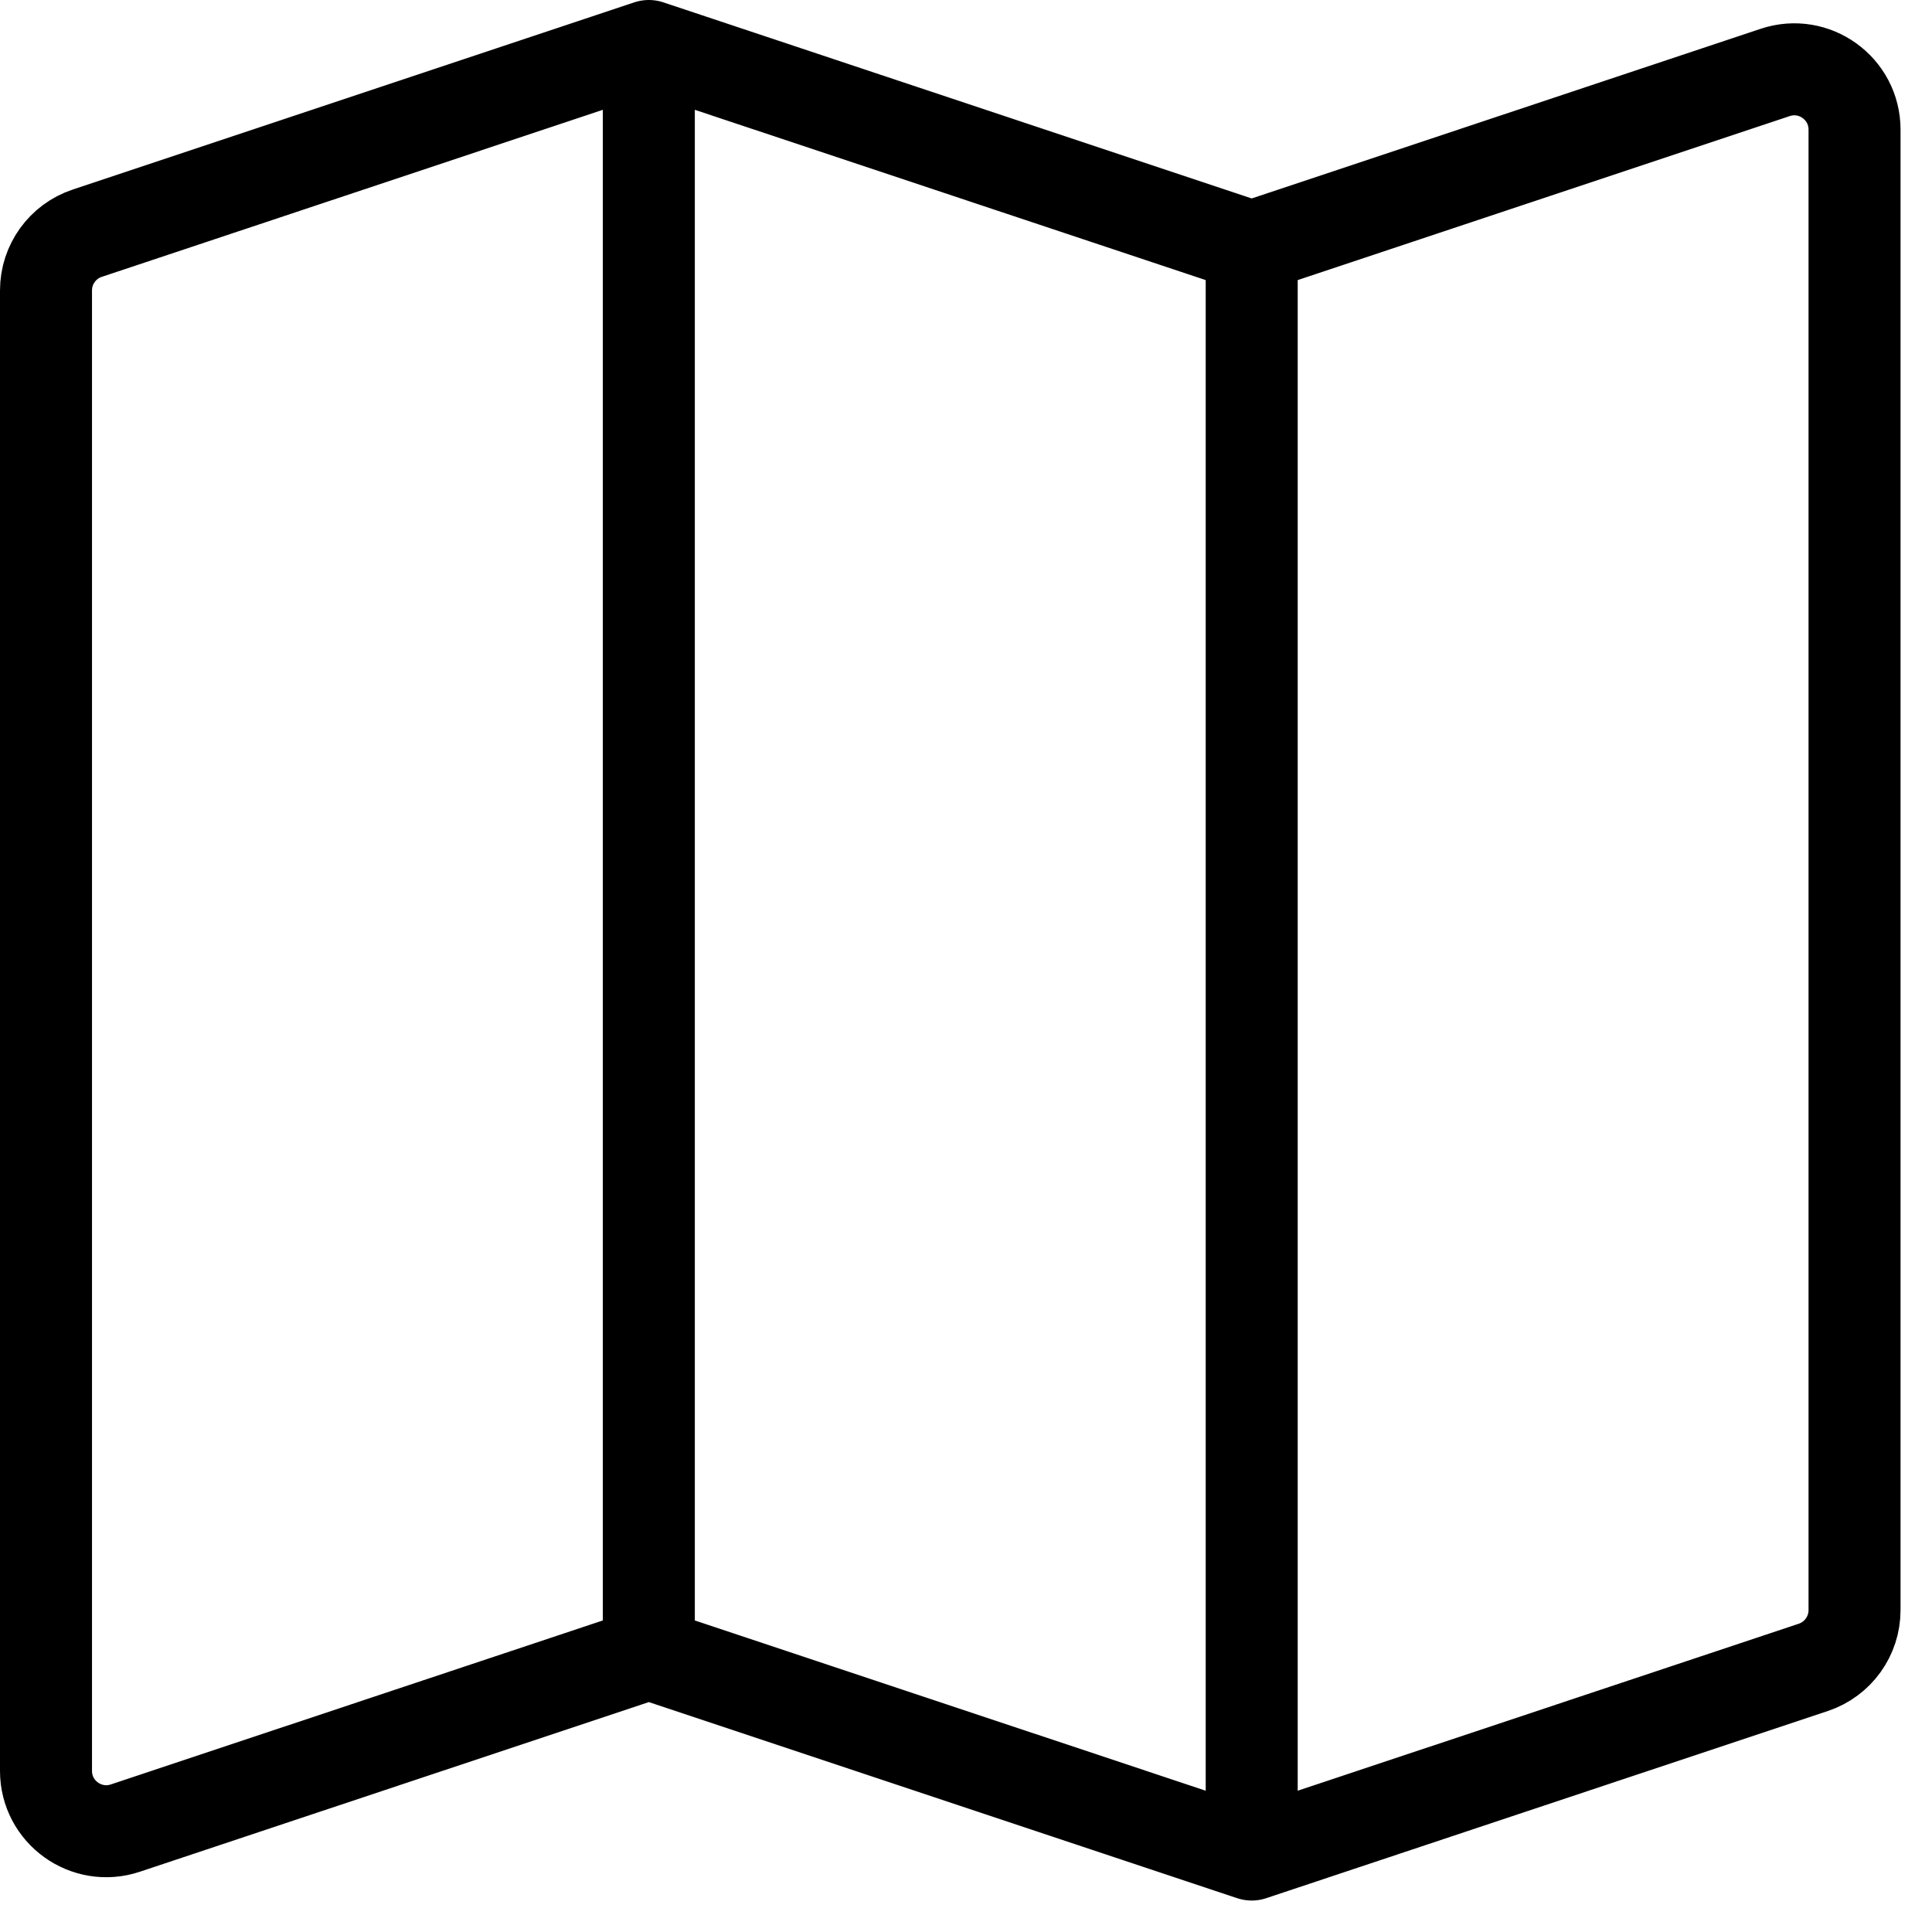 <?xml version="1.0" encoding="UTF-8"?>
<svg xmlns="http://www.w3.org/2000/svg" width="42" height="42" viewBox="0 0 42 42" fill="none">
  <path d="M14.105 35.948L2.725 39.741C1.876 40.024 1 39.392 1 38.498V6.313C1 5.749 1.361 5.248 1.896 5.07L14.105 1M14.105 35.948L27.211 40.316M14.105 35.948V1M14.105 1L27.211 5.368M27.211 40.316L39.42 36.247C39.955 36.068 40.316 35.567 40.316 35.003V2.818C40.316 1.924 39.44 1.292 38.591 1.575L27.211 5.368M27.211 40.316V5.368" stroke="black" stroke-width="2" stroke-linecap="round" stroke-linejoin="round"></path>
</svg>
